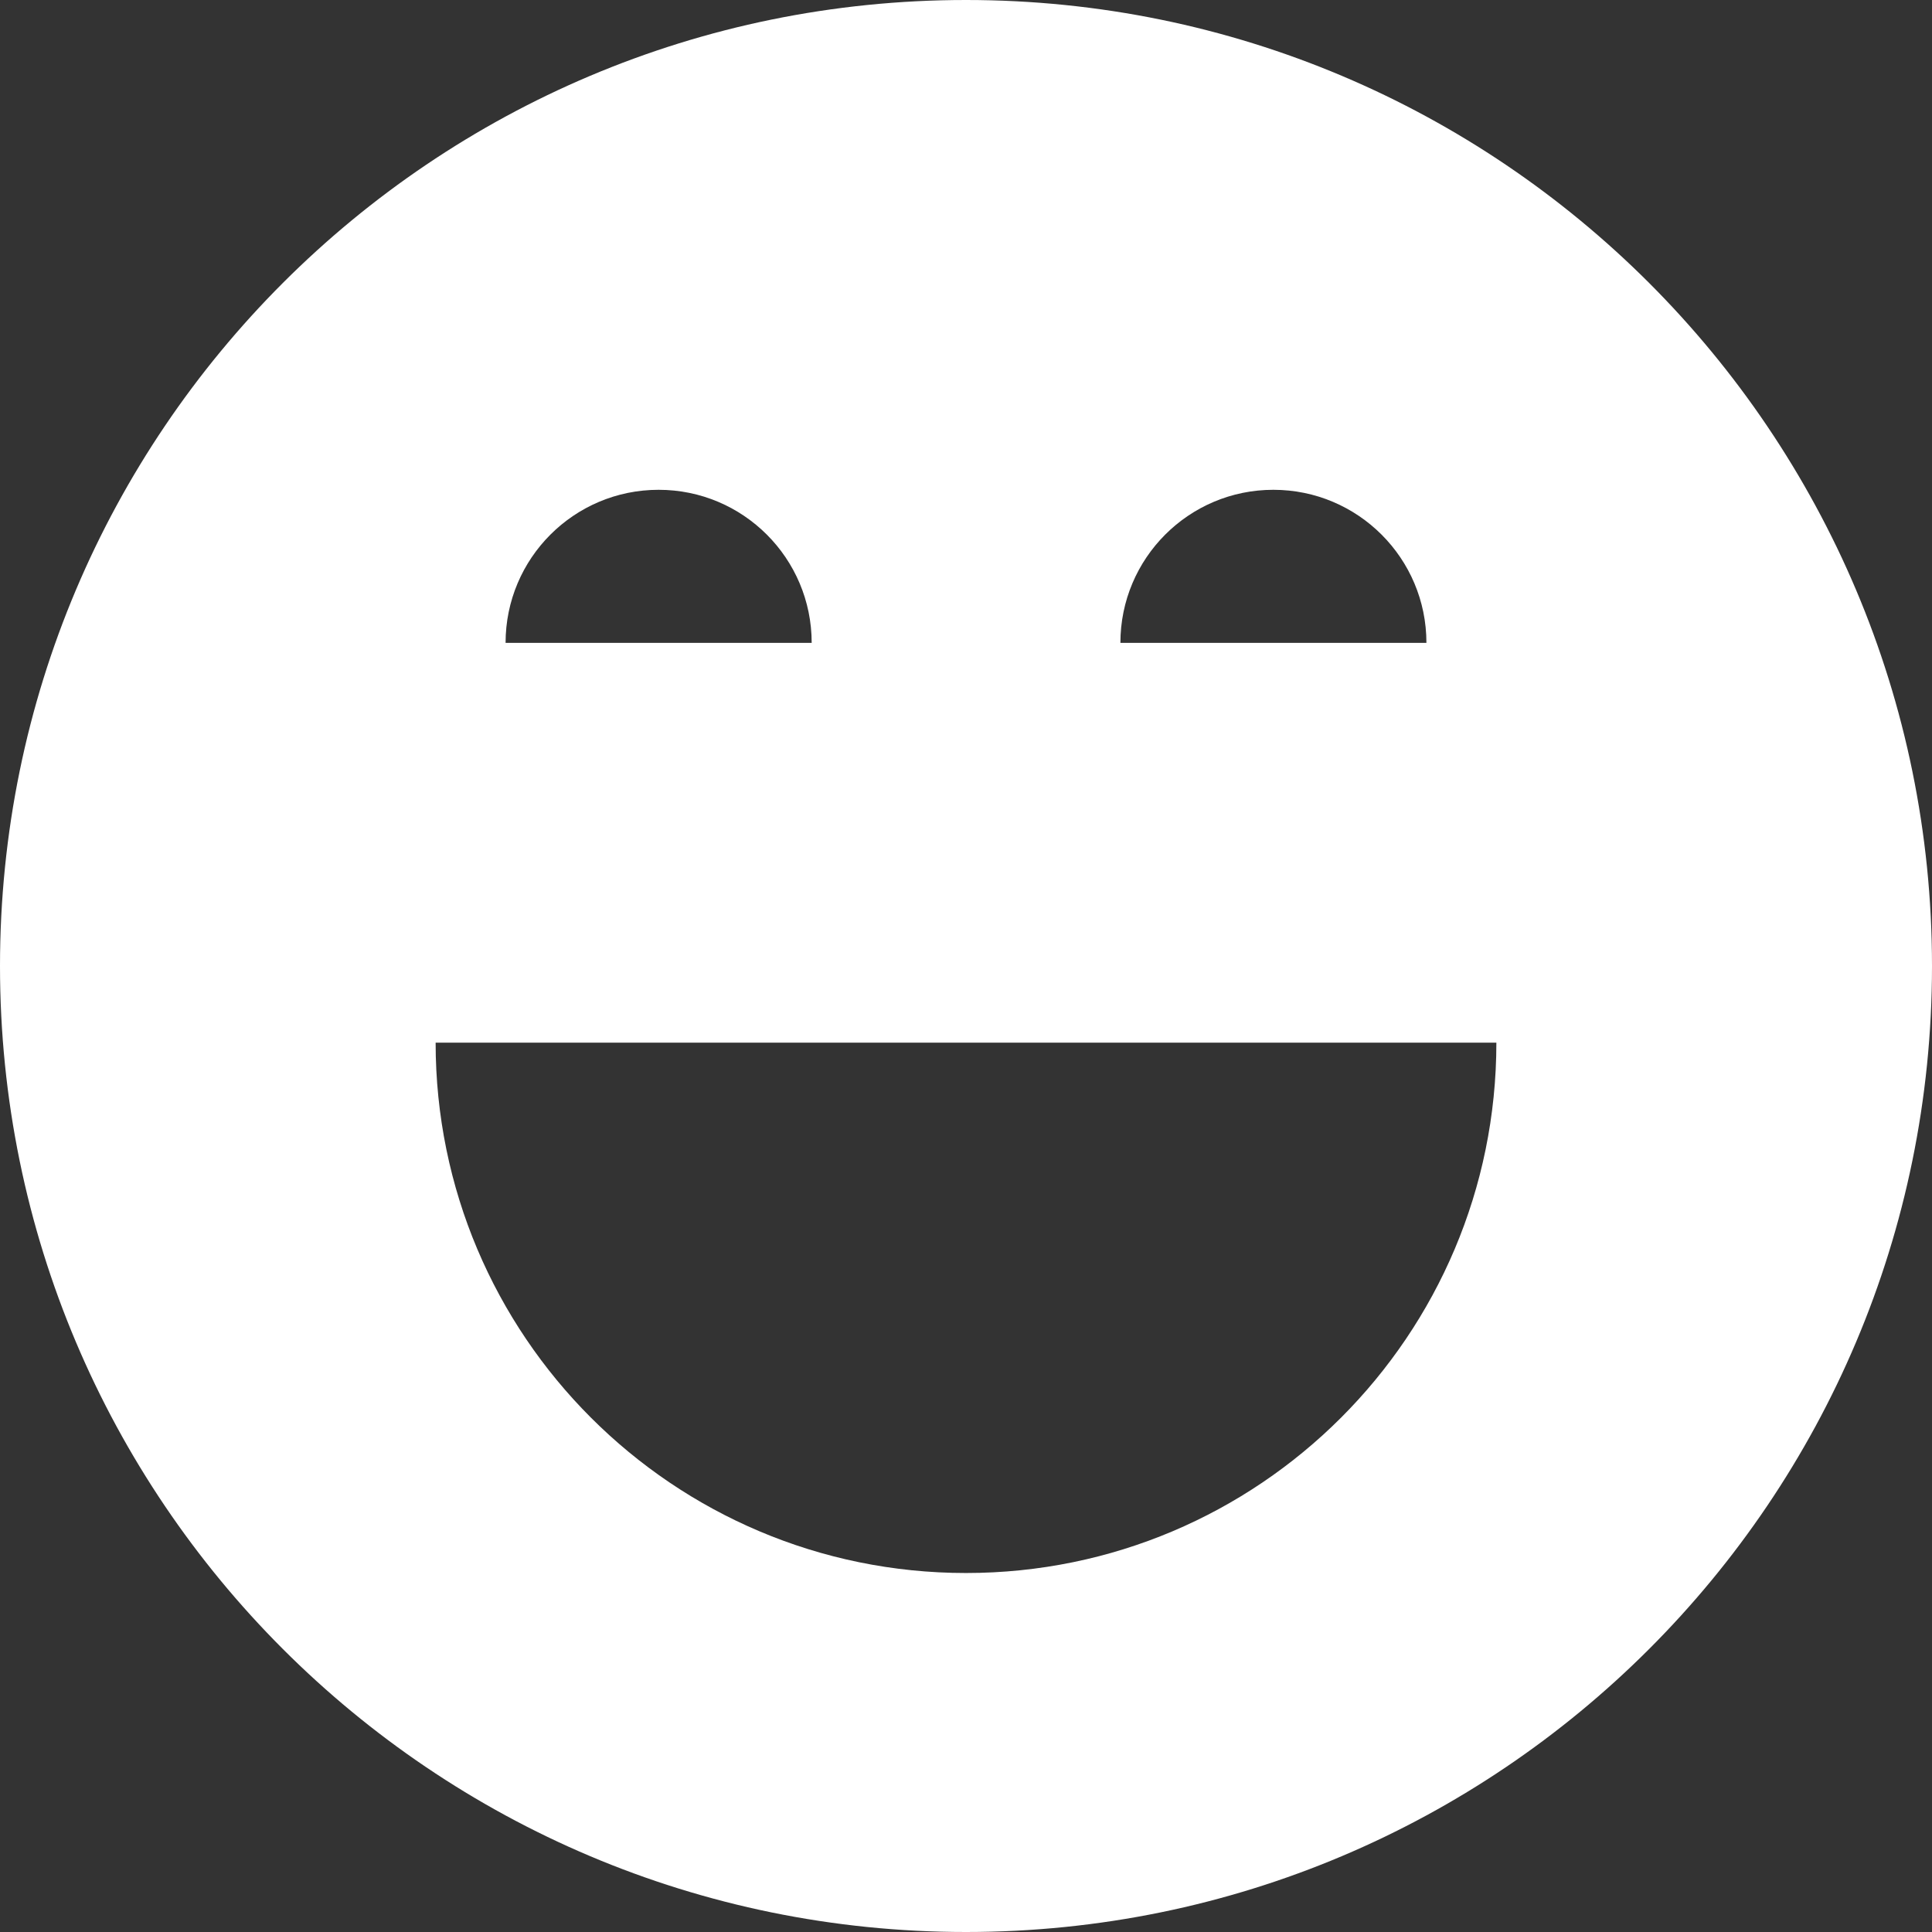 <?xml version="1.0" encoding="UTF-8" standalone="no"?>
<svg width="48px" height="48px" viewBox="0 0 48 48" version="1.1" xmlns="http://www.w3.org/2000/svg" xmlns:xlink="http://www.w3.org/1999/xlink">
    <rect x="0" y="0" width="48" height="48" fill="#333333" stroke="none"/>
    <!-- Generator: Sketch 39.1 (31720) - http://www.bohemiancoding.com/sketch -->
    <title>battrefordenanstallde-inv_il</title>
    <desc>Created with Sketch.</desc>
    <defs></defs>
    <g id="Sidor" stroke="none" stroke-width="1" fill="none" fill-rule="evenodd">
        <g id="Företag---Större-företag" transform="translate(-376, -216)" fill="#FFFFFF">
            <g id="battrefordenanstallde-inv_il" transform="translate(376, 216)">
                <path d="M24,0 C10.744,0 0,10.743 0,24.001 C0,37.255 10.744,48 24,48 C37.256,48 48,37.255 48,24.001 C48,10.743 37.256,0 24,0 M24,39.081 C16.722,39.081 10.823,33.182 10.823,25.904 L37.177,25.904 C37.177,33.182 31.278,39.081 24,39.081 M16.363,12.169 C18.463,12.169 20.166,13.871 20.166,15.972 L12.561,15.972 C12.561,13.871 14.264,12.169 16.363,12.169 M31.636,12.169 C33.736,12.169 35.439,13.871 35.439,15.972 L27.836,15.972 C27.836,13.871 29.537,12.169 31.636,12.169"></path>
            </g>
        </g>
    </g>
</svg>